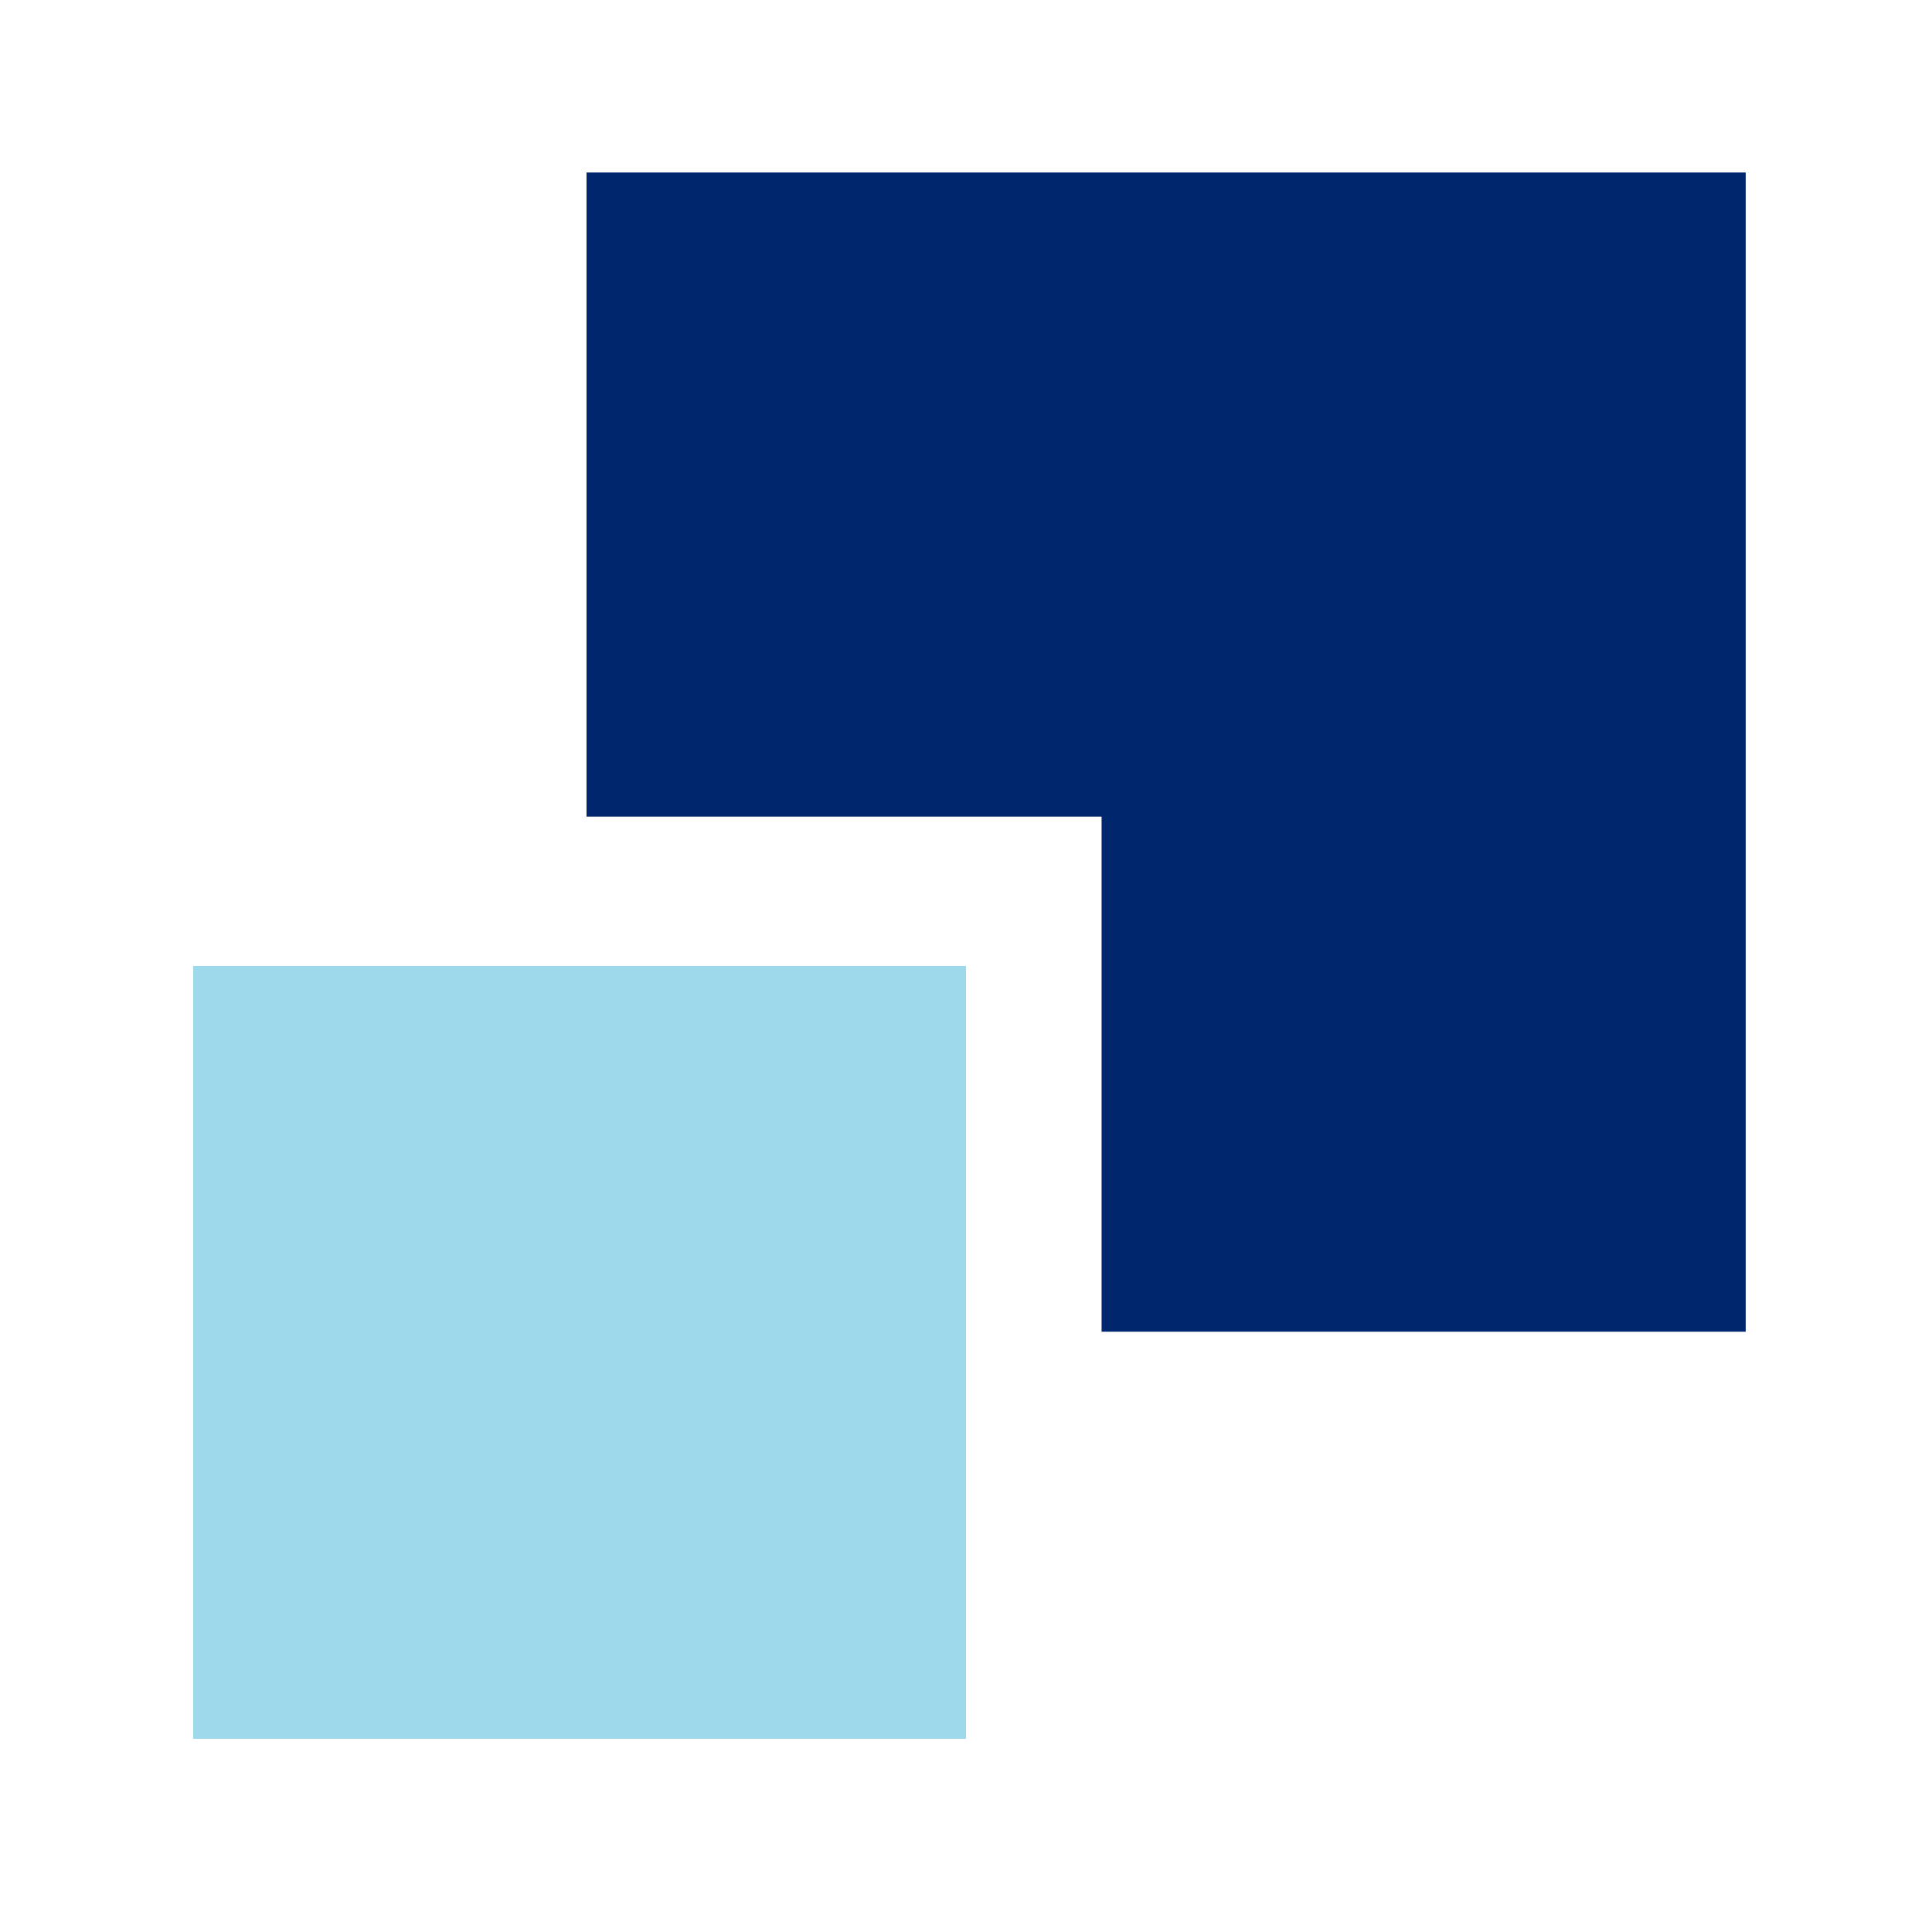 <?xml version="1.0"?>
<svg width="56" height="56" xmlns="http://www.w3.org/2000/svg" xmlns:svg="http://www.w3.org/2000/svg">
 <linearGradient id="a" x1="1.1" x2="0.41" y1="-0.42" y2="1.25">
  <stop offset="0" stop-color="#efd3a7"/>
  <stop offset="1" stop-color="#f9f0e1"/>
 </linearGradient>

 <linearGradient id="b" x1="1" x2="-0.14" y1="-0.67" y2="1.67">
  <stop offset="0" stop-color="#c1cff7"/>
  <stop offset="1" stop-color="#e4eafb"/>
 </linearGradient>
 <g class="layer">
  <title>Layer 1</title>
  <path d="m17,5l0,18.67l14.93,0l0,14.93l18.67,0l0,-33.6l-33.6,0z" fill="#00266d" id="svg_1"/>
  <path d="m28,28l-22.4,0l0,22.4l22.4,0l0,-22.4z" fill="#9dd8eb" id="svg_2" transform="matrix(1 0 0 1 0 0)"/>
 </g>
</svg>